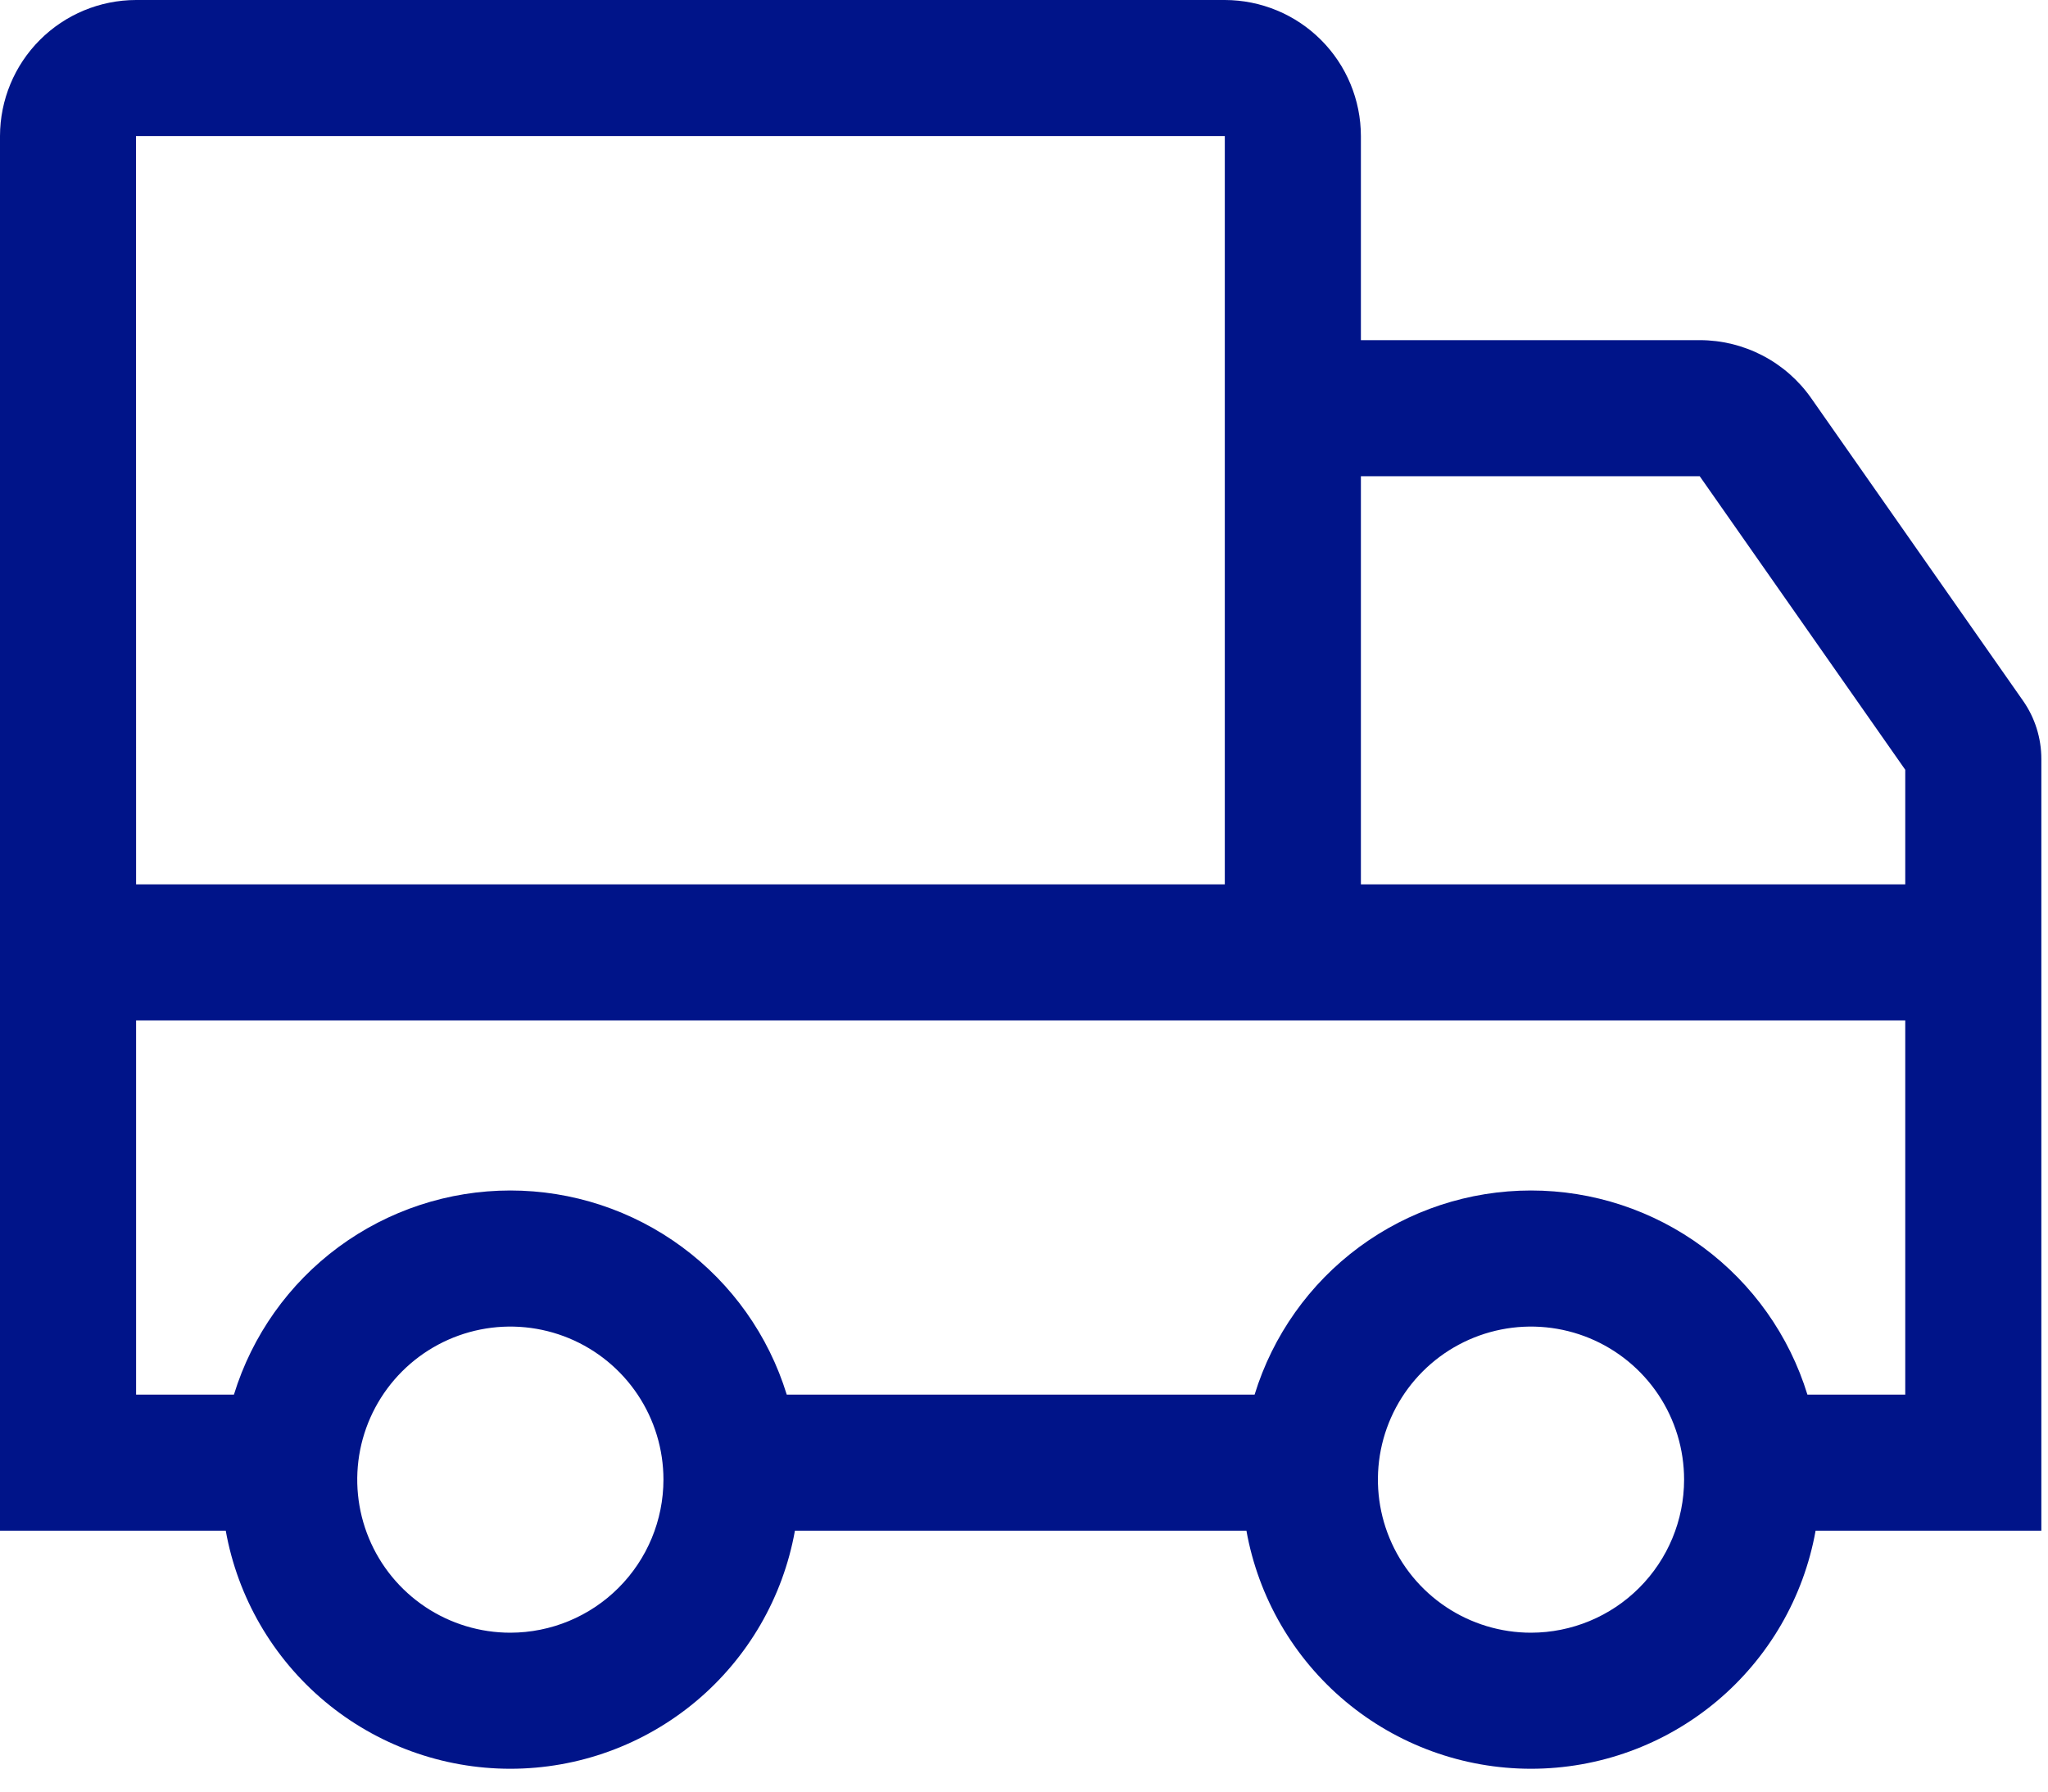 <svg width="80" height="70" viewBox="0 0 80 70" fill="none" xmlns="http://www.w3.org/2000/svg">
<path d="M70.75 15.557C70.26 14.857 69.608 14.286 68.85 13.891C68.092 13.497 67.25 13.29 66.395 13.29H53.16V5.316C53.158 3.907 52.598 2.555 51.601 1.559C50.605 0.562 49.253 0.002 47.844 0H5.316C3.907 0.002 2.555 0.562 1.559 1.559C0.562 2.555 0.002 3.907 0 5.316V59.805H8.818C9.285 62.414 10.655 64.775 12.687 66.476C14.719 68.176 17.285 69.108 19.935 69.108C22.585 69.108 25.151 68.176 27.183 66.476C29.215 64.775 30.585 62.414 31.052 59.805H48.688C49.155 62.414 50.525 64.775 52.557 66.476C54.589 68.176 57.155 69.108 59.805 69.108C62.455 69.108 65.021 68.176 67.053 66.476C69.085 64.775 70.455 62.414 70.922 59.805H79.74V29.657C79.741 28.839 79.49 28.04 79.019 27.371L70.75 15.557ZM5.313 5.316H47.844V34.554H5.316L5.313 5.316ZM19.935 63.792C18.752 63.792 17.596 63.441 16.612 62.784C15.629 62.127 14.862 61.193 14.41 60.1C13.957 59.007 13.839 57.805 14.069 56.645C14.3 55.485 14.87 54.419 15.706 53.583C16.543 52.746 17.608 52.177 18.768 51.946C19.928 51.715 21.131 51.834 22.224 52.286C23.316 52.739 24.25 53.505 24.908 54.489C25.565 55.472 25.916 56.629 25.916 57.812C25.914 59.397 25.283 60.917 24.162 62.038C23.041 63.16 21.521 63.79 19.935 63.792ZM59.805 63.792C58.622 63.792 57.466 63.441 56.482 62.784C55.499 62.127 54.732 61.193 54.28 60.1C53.827 59.007 53.709 57.805 53.939 56.645C54.17 55.485 54.74 54.419 55.576 53.583C56.413 52.746 57.478 52.177 58.638 51.946C59.798 51.715 61.001 51.834 62.094 52.286C63.186 52.739 64.12 53.505 64.778 54.489C65.435 55.472 65.785 56.629 65.785 57.812C65.784 59.397 65.153 60.917 64.032 62.038C62.911 63.16 61.391 63.79 59.805 63.792ZM74.424 54.489H70.602C69.892 52.18 68.46 50.159 66.516 48.724C64.573 47.289 62.221 46.514 59.805 46.514C57.389 46.514 55.037 47.289 53.093 48.724C51.15 50.159 49.718 52.18 49.008 54.489H30.732C30.022 52.18 28.59 50.159 26.646 48.724C24.703 47.289 22.351 46.514 19.935 46.514C17.519 46.514 15.167 47.289 13.223 48.724C11.28 50.159 9.848 52.18 9.138 54.489H5.316V39.87H74.424V54.489ZM74.424 34.554H53.16V18.606H66.395L74.424 30.076V34.554Z" fill="#001489"/>
</svg>
